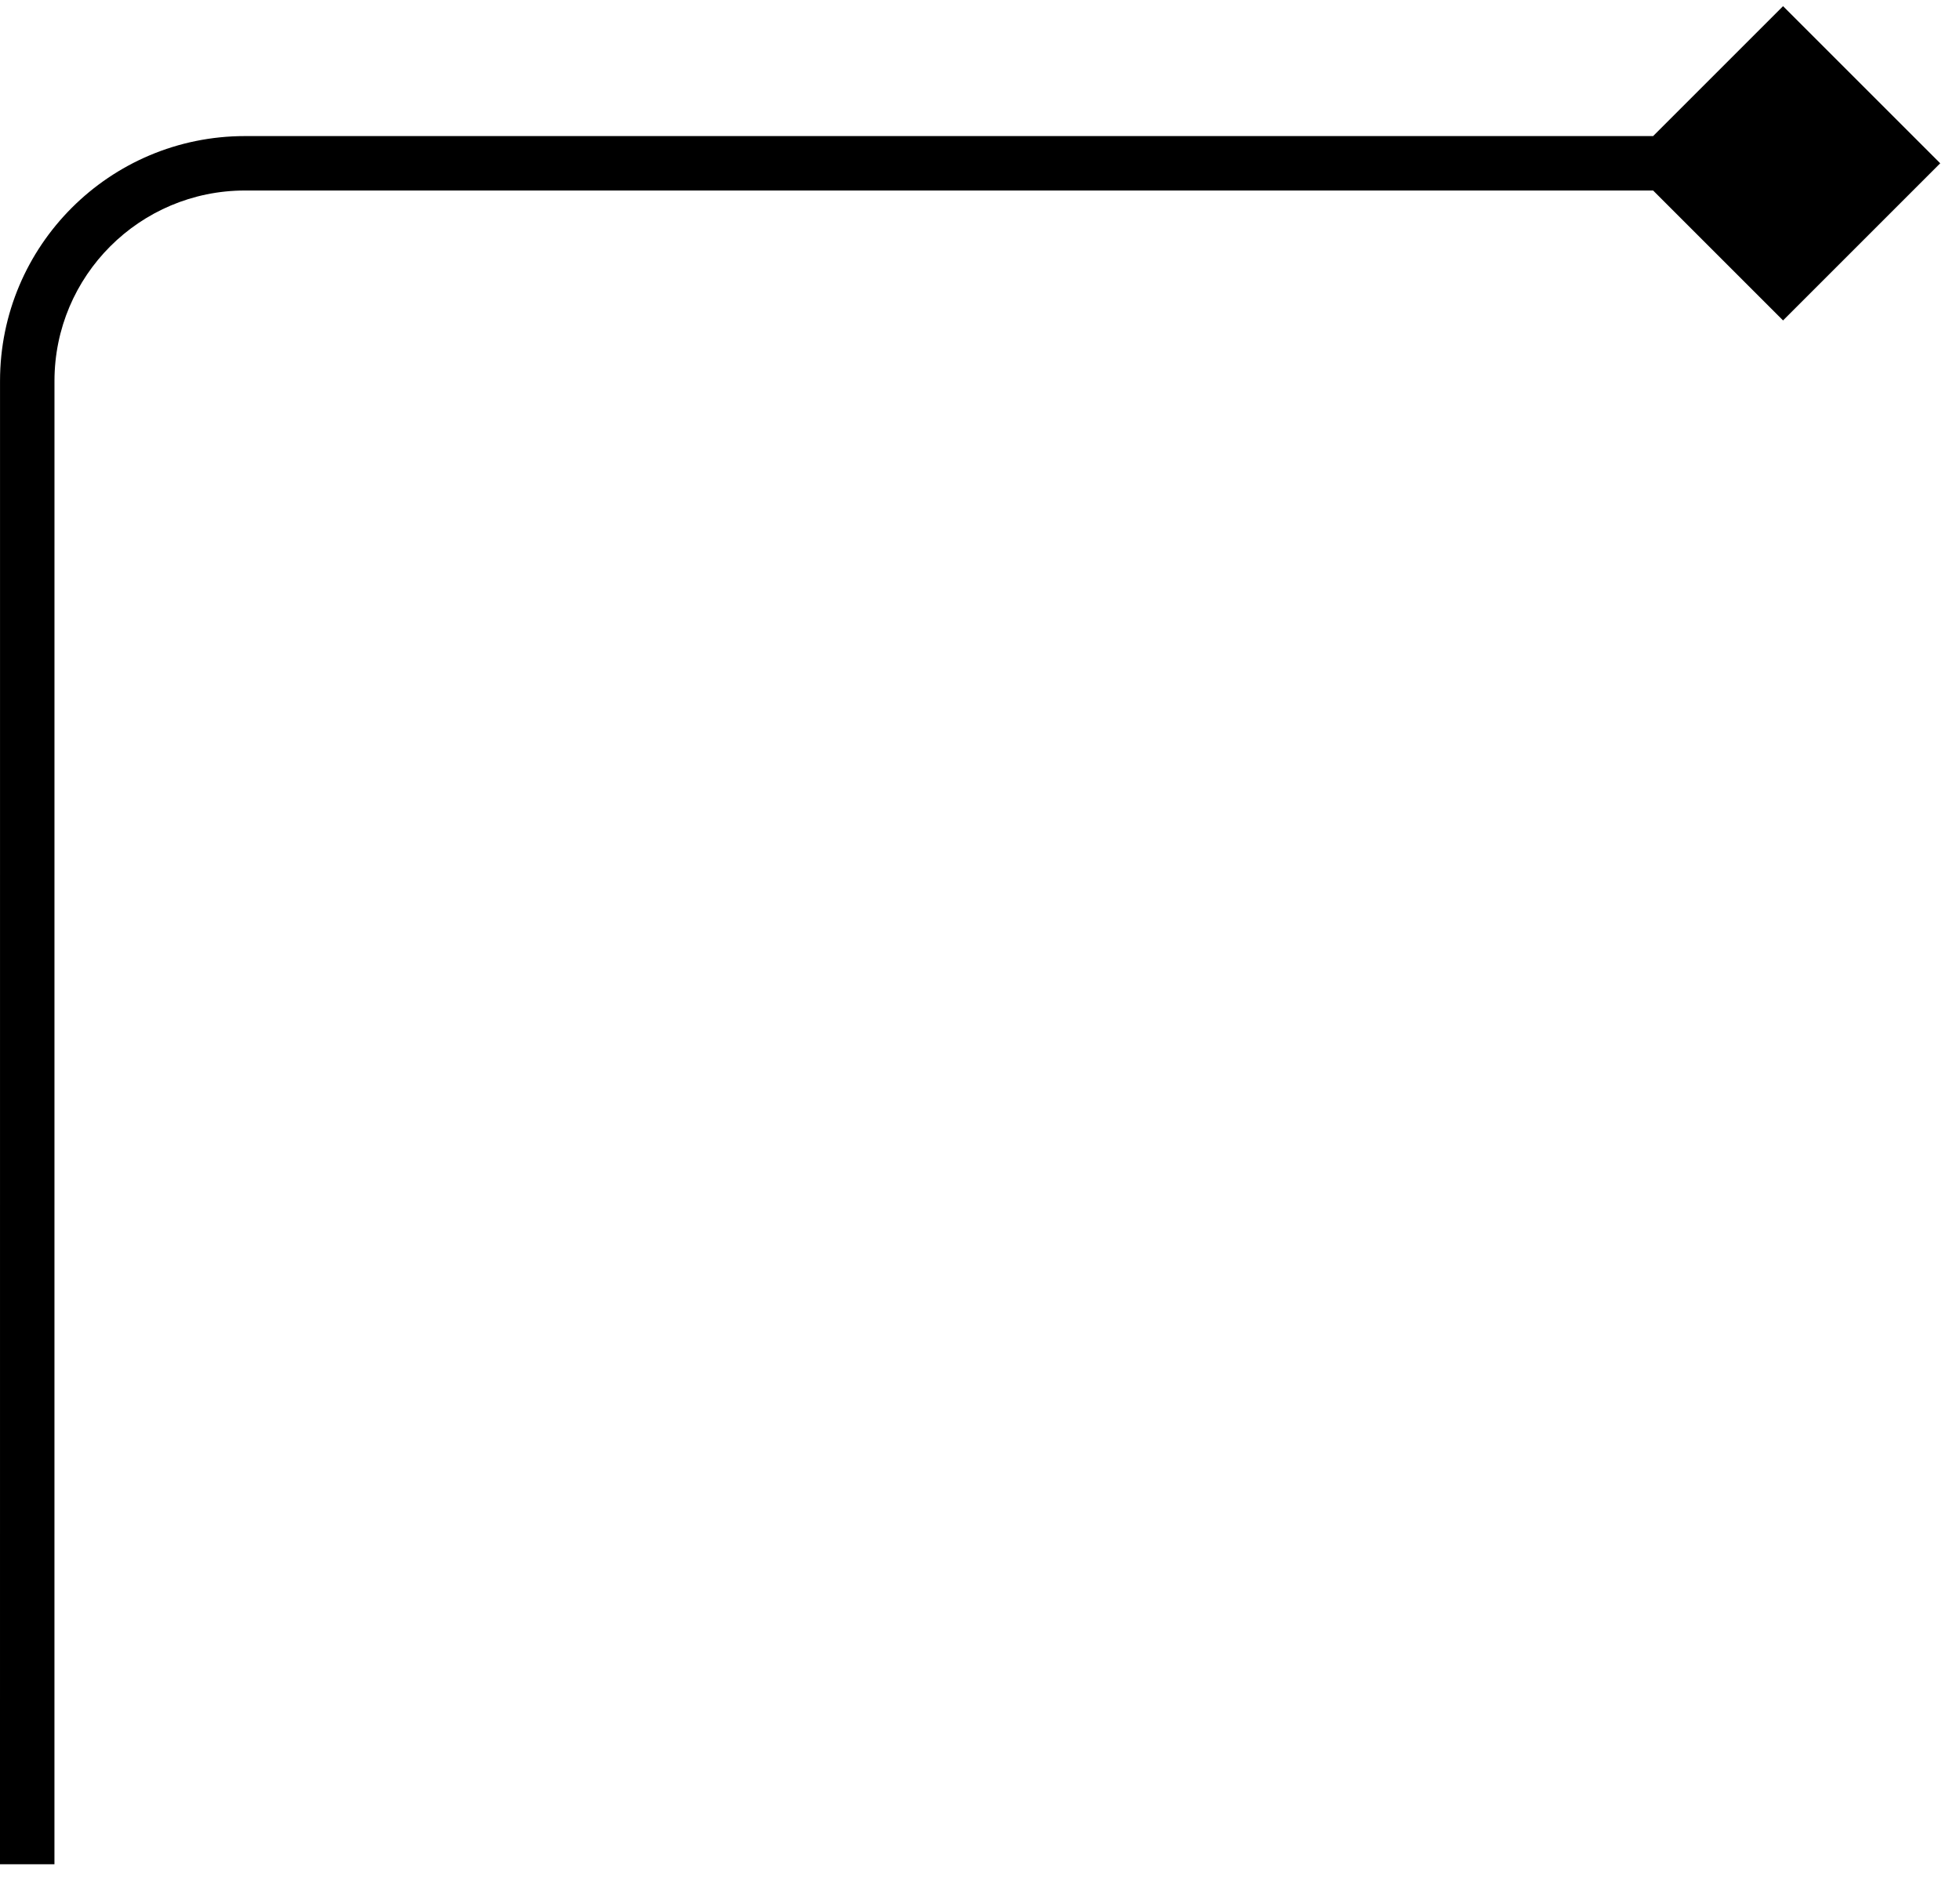 <?xml version="1.0" encoding="utf-8"?>
<svg xmlns="http://www.w3.org/2000/svg" fill="none" height="100%" overflow="visible" preserveAspectRatio="none" style="display: block;" viewBox="0 0 72 69" width="100%">
<path d="M71.273 6L65.5 0.226L59.727 6L65.5 11.774L71.273 6ZM1 68.5L2 68.5L2.001 14L1.001 14L0.001 14L1.2207e-10 68.5L1 68.5ZM9.001 6V7H65.5V6V5H9.001V6ZM1.001 14L2.001 14C2.001 10.134 5.135 7 9.001 7V6V5C4.03 5 0.001 9.029 0.001 14L1.001 14Z" fill="#FF865D" id="Vector 4714" style="fill:#FF865D;fill:color(display-p3 1 0.525 0.365);fill-opacity:1;"/>
</svg>